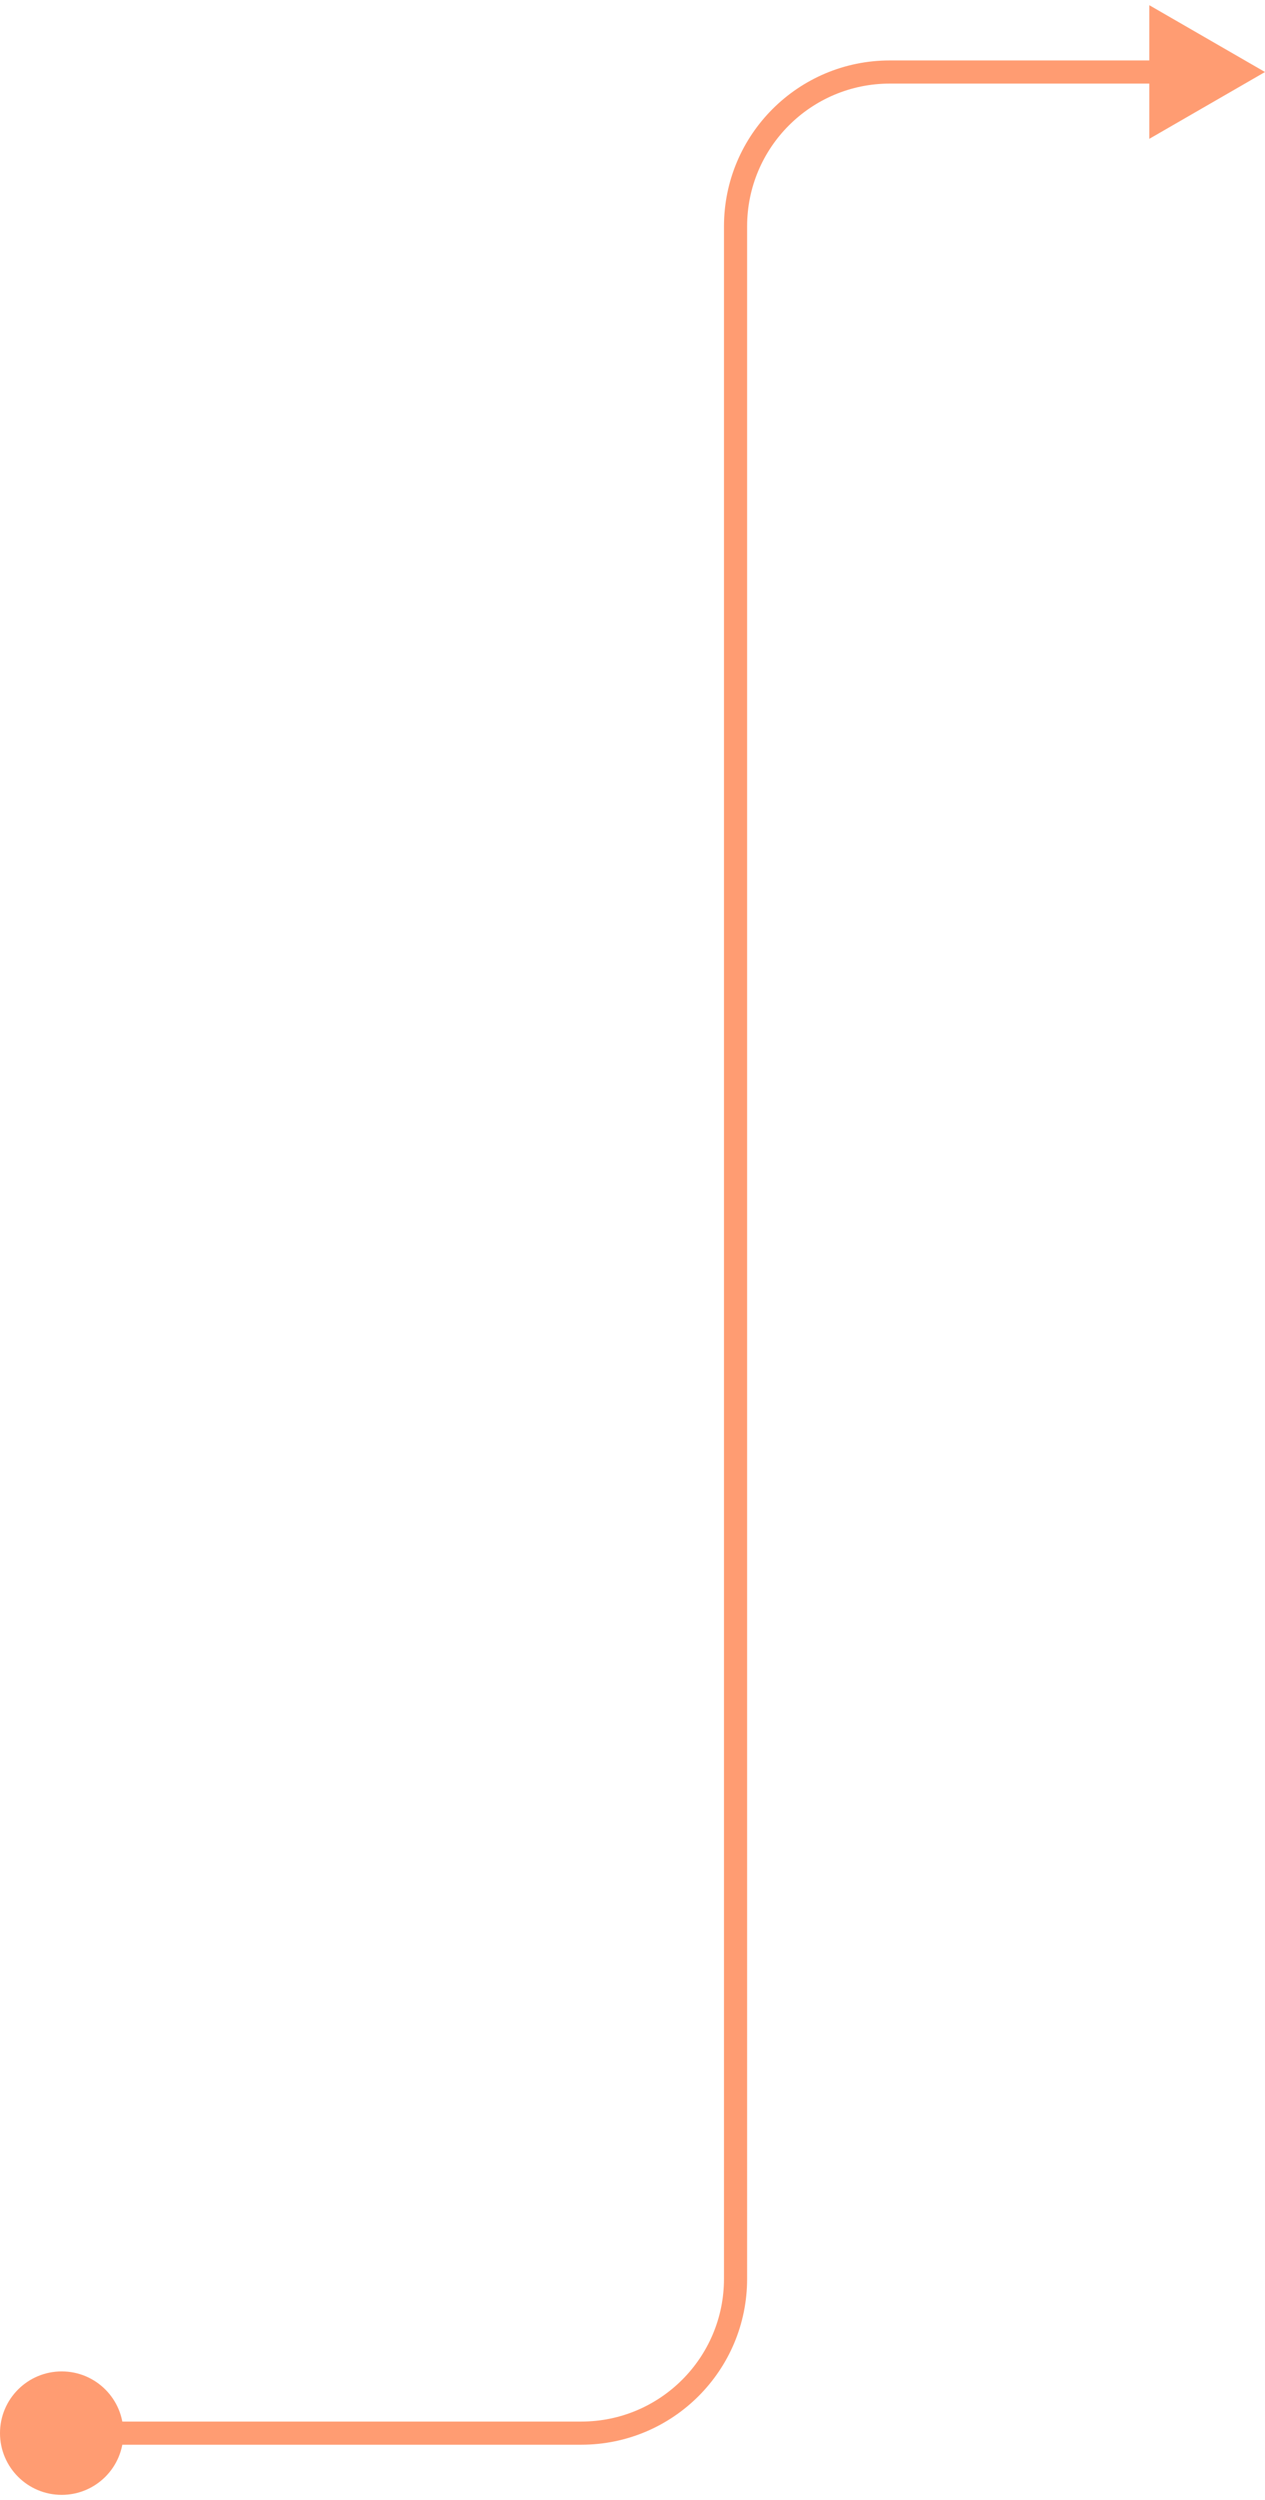 <svg width="123" height="243" viewBox="0 0 123 243" fill="none" xmlns="http://www.w3.org/2000/svg">
<path d="M0 236.5C0 239.814 2.686 242.5 6 242.5C9.314 242.5 12 239.814 12 236.5C12 233.186 9.314 230.5 6 230.5C2.686 230.5 0 233.186 0 236.5ZM123 7L111.75 0.505V13.495L123 7ZM6 236.5V237.625H56.52V236.5V235.375H6V236.5ZM71.52 221.5H72.645V22H71.52H70.395V221.5H71.52ZM86.52 7V8.125H112.875V7V5.875H86.52V7ZM71.52 22H72.645C72.645 14.337 78.857 8.125 86.52 8.125V7V5.875C77.614 5.875 70.395 13.094 70.395 22H71.52ZM56.52 236.5V237.625C65.426 237.625 72.645 230.406 72.645 221.5H71.52H70.395C70.395 229.163 64.183 235.375 56.52 235.375V236.5Z" fill="#FF9C72"/>
</svg>
